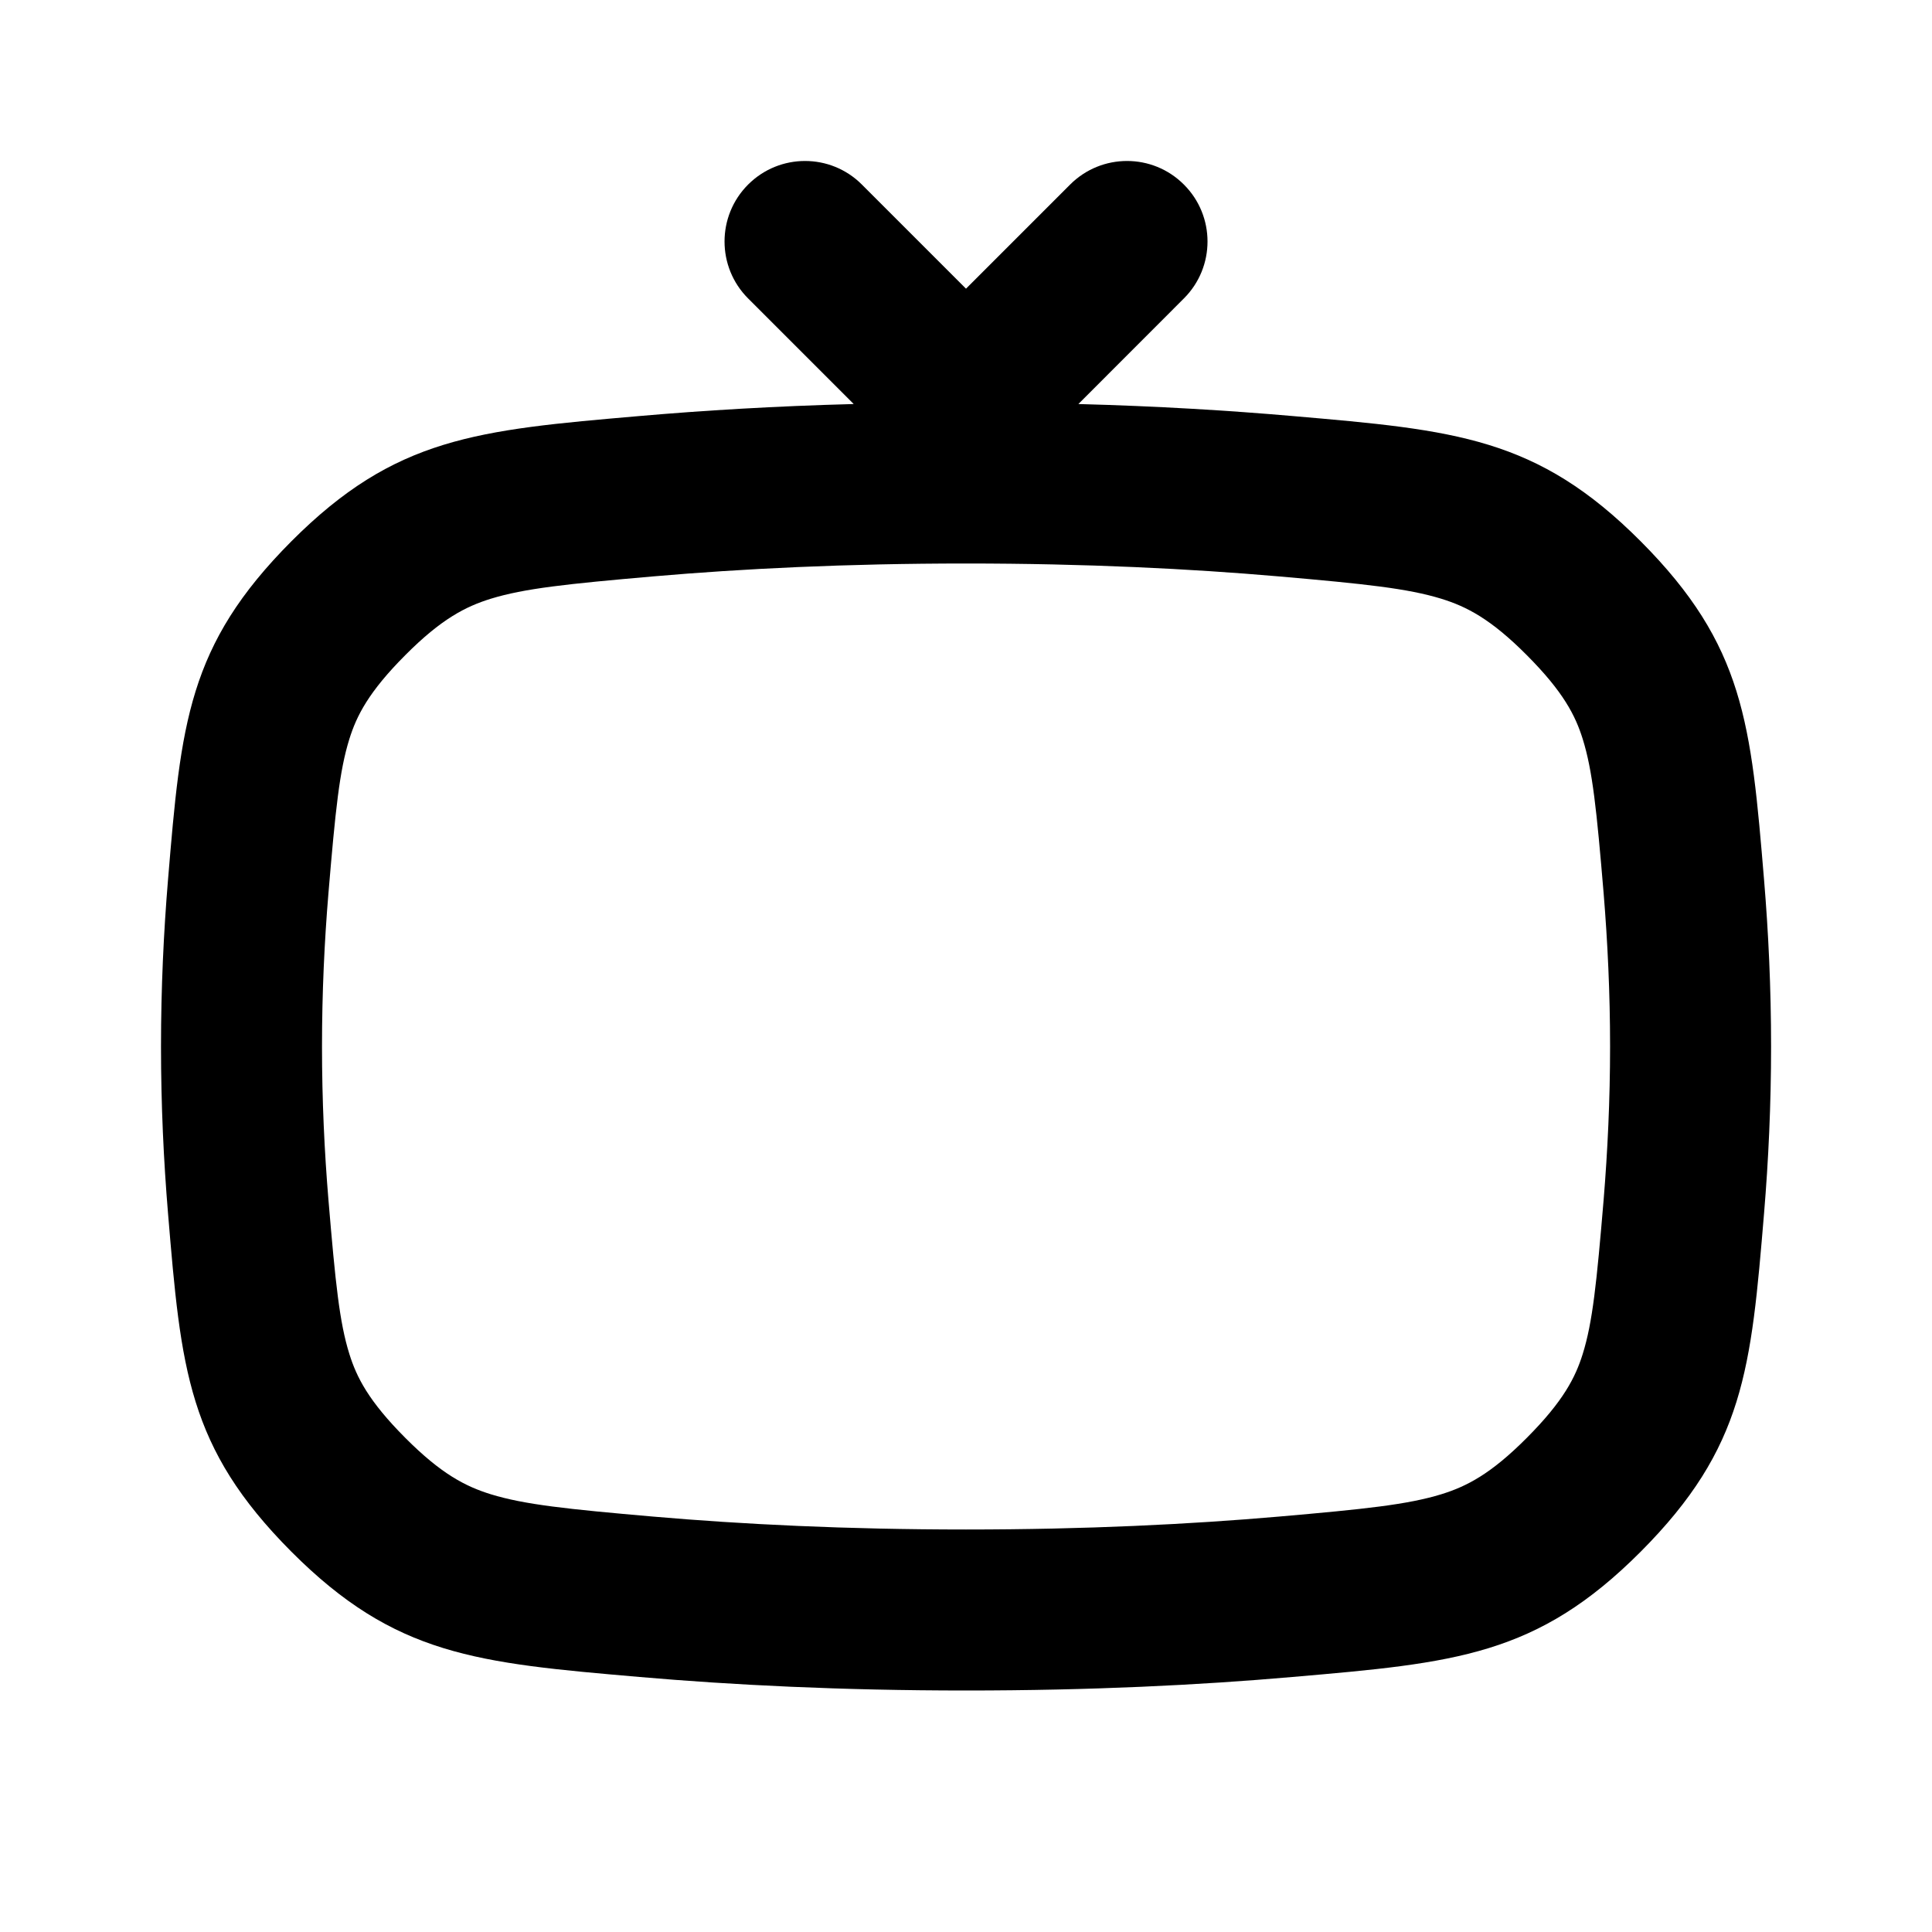 <svg width="24" height="24" viewBox="0 0 24 24" fill="none" xmlns="http://www.w3.org/2000/svg">
<path fill-rule="evenodd" clip-rule="evenodd" d="M10.707 2.293C10.317 1.902 9.684 1.902 9.293 2.293C8.903 2.683 8.903 3.317 9.293 3.707L10.605 5.019C9.624 5.045 8.738 5.099 7.945 5.168C5.921 5.343 4.909 5.431 3.619 6.725C2.33 8.019 2.249 8.989 2.087 10.93C2.033 11.579 2 12.273 2 13C2 13.727 2.033 14.421 2.087 15.07C2.249 17.011 2.33 17.981 3.619 19.275C4.909 20.569 5.921 20.657 7.945 20.832C9.098 20.932 10.45 21 12 21C13.55 21 14.902 20.933 16.055 20.832C18.08 20.657 19.092 20.569 20.382 19.275C21.671 17.981 21.752 17.01 21.914 15.069C21.968 14.42 22.001 13.726 22.001 13C22.001 12.274 21.968 11.58 21.914 10.932C21.752 8.99 21.671 8.019 20.382 6.725C19.092 5.431 18.08 5.343 16.055 5.168C15.262 5.099 14.376 5.045 13.396 5.019L14.707 3.707C15.098 3.317 15.098 2.683 14.707 2.293C14.317 1.902 13.684 1.902 13.293 2.293L12 3.586L10.707 2.293ZM12 7C10.509 7 9.214 7.065 8.118 7.16C7.04 7.254 6.516 7.309 6.096 7.438C5.784 7.535 5.483 7.688 5.036 8.137C4.578 8.596 4.43 8.892 4.34 9.18C4.217 9.574 4.167 10.059 4.08 11.096C4.03 11.695 4 12.333 4 13C4 13.667 4.03 14.305 4.08 14.904C4.167 15.941 4.217 16.427 4.34 16.82C4.43 17.108 4.578 17.404 5.036 17.863C5.483 18.312 5.784 18.465 6.096 18.562C6.516 18.691 7.039 18.746 8.118 18.84C9.214 18.935 10.509 19 12 19C13.492 19 14.786 18.935 15.882 18.84C16.961 18.746 17.484 18.691 17.905 18.562C18.218 18.465 18.518 18.312 18.965 17.863C19.423 17.404 19.571 17.108 19.661 16.82C19.784 16.426 19.834 15.94 19.921 14.903C19.97 14.304 20.001 13.666 20.001 13C20.001 12.334 19.97 11.696 19.921 11.098C19.834 10.06 19.784 9.574 19.661 9.18C19.571 8.892 19.423 8.596 18.965 8.137C18.518 7.688 18.218 7.535 17.905 7.438C17.484 7.309 16.961 7.254 15.882 7.16C14.786 7.065 13.492 7 12 7Z" fill="black"/>
</svg>
